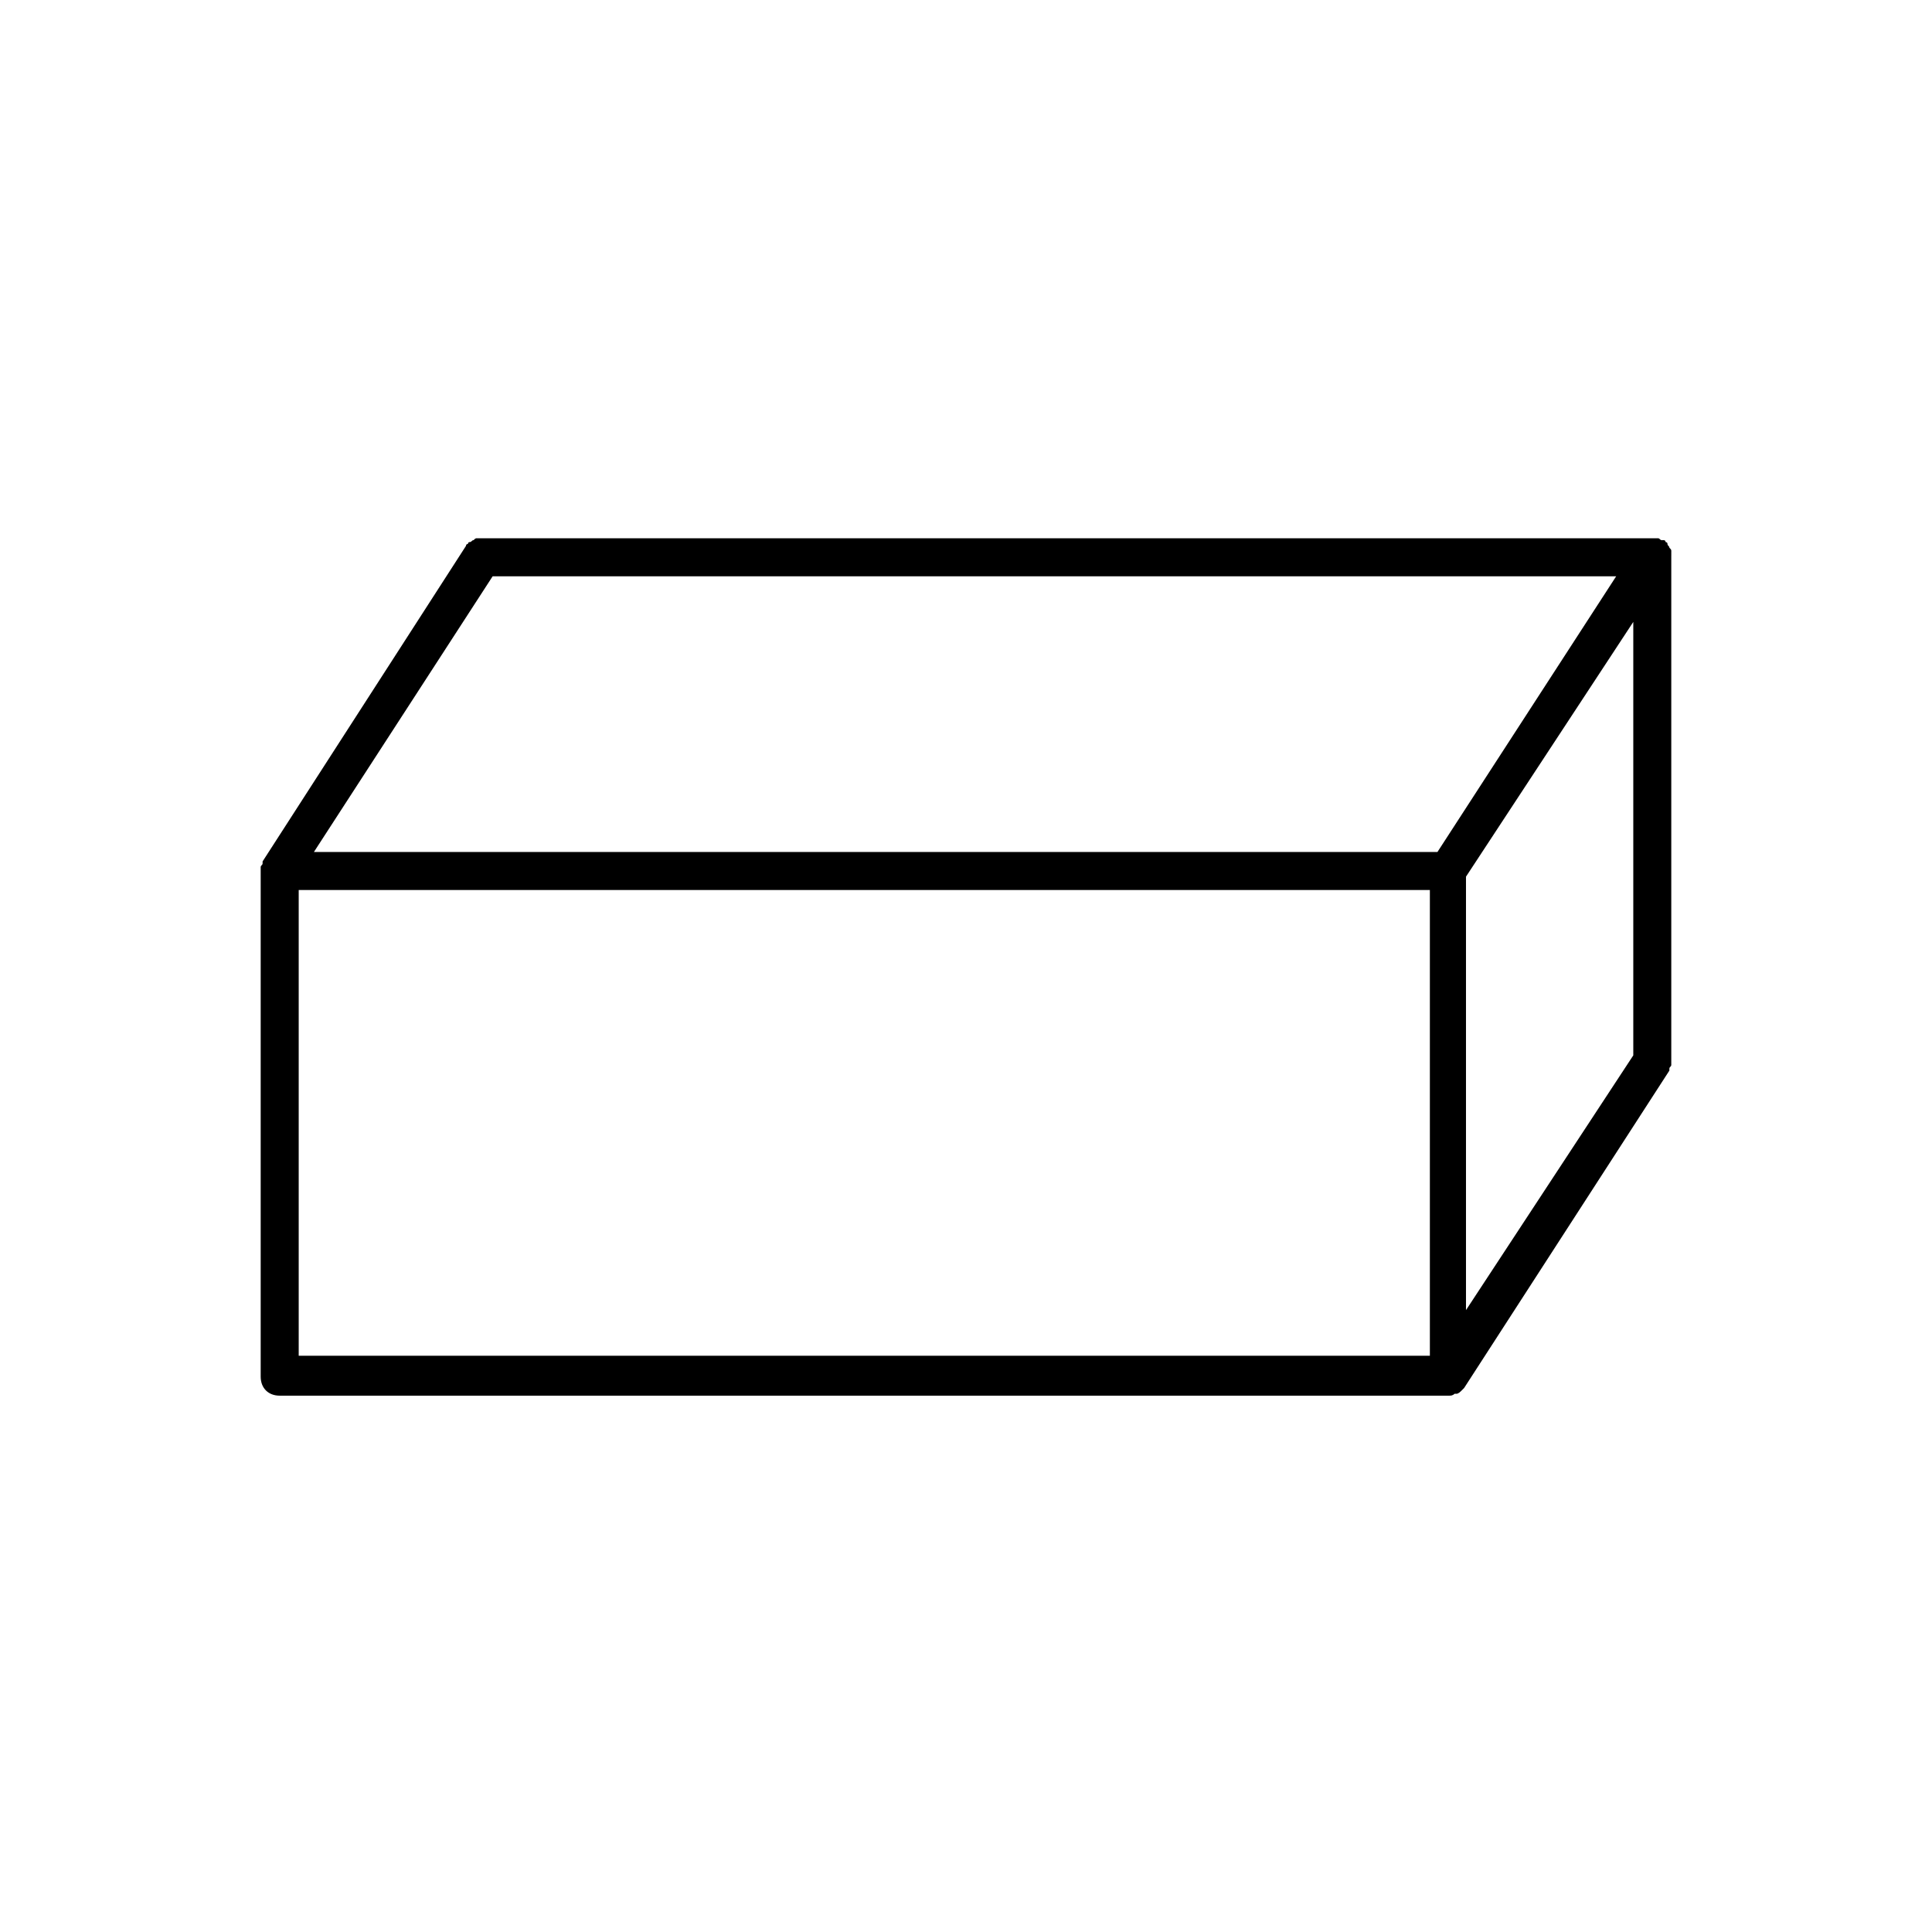 <?xml version="1.0" encoding="UTF-8"?>
<!-- Uploaded to: ICON Repo, www.svgrepo.com, Generator: ICON Repo Mixer Tools -->
<svg fill="#000000" width="800px" height="800px" version="1.1" viewBox="144 144 512 512" xmlns="http://www.w3.org/2000/svg">
 <path d="m586.91 291.18v-1.008c0-0.504 0-0.504-0.504-1.008 0-0.504-0.504-0.504-0.504-1.008s-0.504-0.504-0.504-0.504 0-0.504-0.504-0.504h-0.504c-0.504 0-0.504-0.504-1.008-0.504h-1.008-0.504-309.84-0.504-1.008c-0.504 0-0.504 0-1.008 0.504-0.504 0-0.504 0.504-1.008 0.504s-0.504 0.504-0.504 0.504-0.504 0-0.504 0.504l-53.906 83.633v0.504c0 0.504-0.504 0.504-0.504 1.008v1.008 0.504 133.51c0 3.023 2.016 5.039 5.039 5.039h309.84c0.504 0 1.008 0 1.512-0.504h0.504c0.504 0 1.008-0.504 1.512-1.008l0.504-0.504 54.406-84.137v-0.504c0-0.504 0.504-0.504 0.504-1.008v-1.008-0.504-133.51 0zm-63.98 212.11h-299.77v-123.43h299.77zm2.012-133.51h-297.75l47.359-73.051h297.75zm51.895 53.906-44.336 67.512v-114.87l44.336-67.512z"/>
</svg>